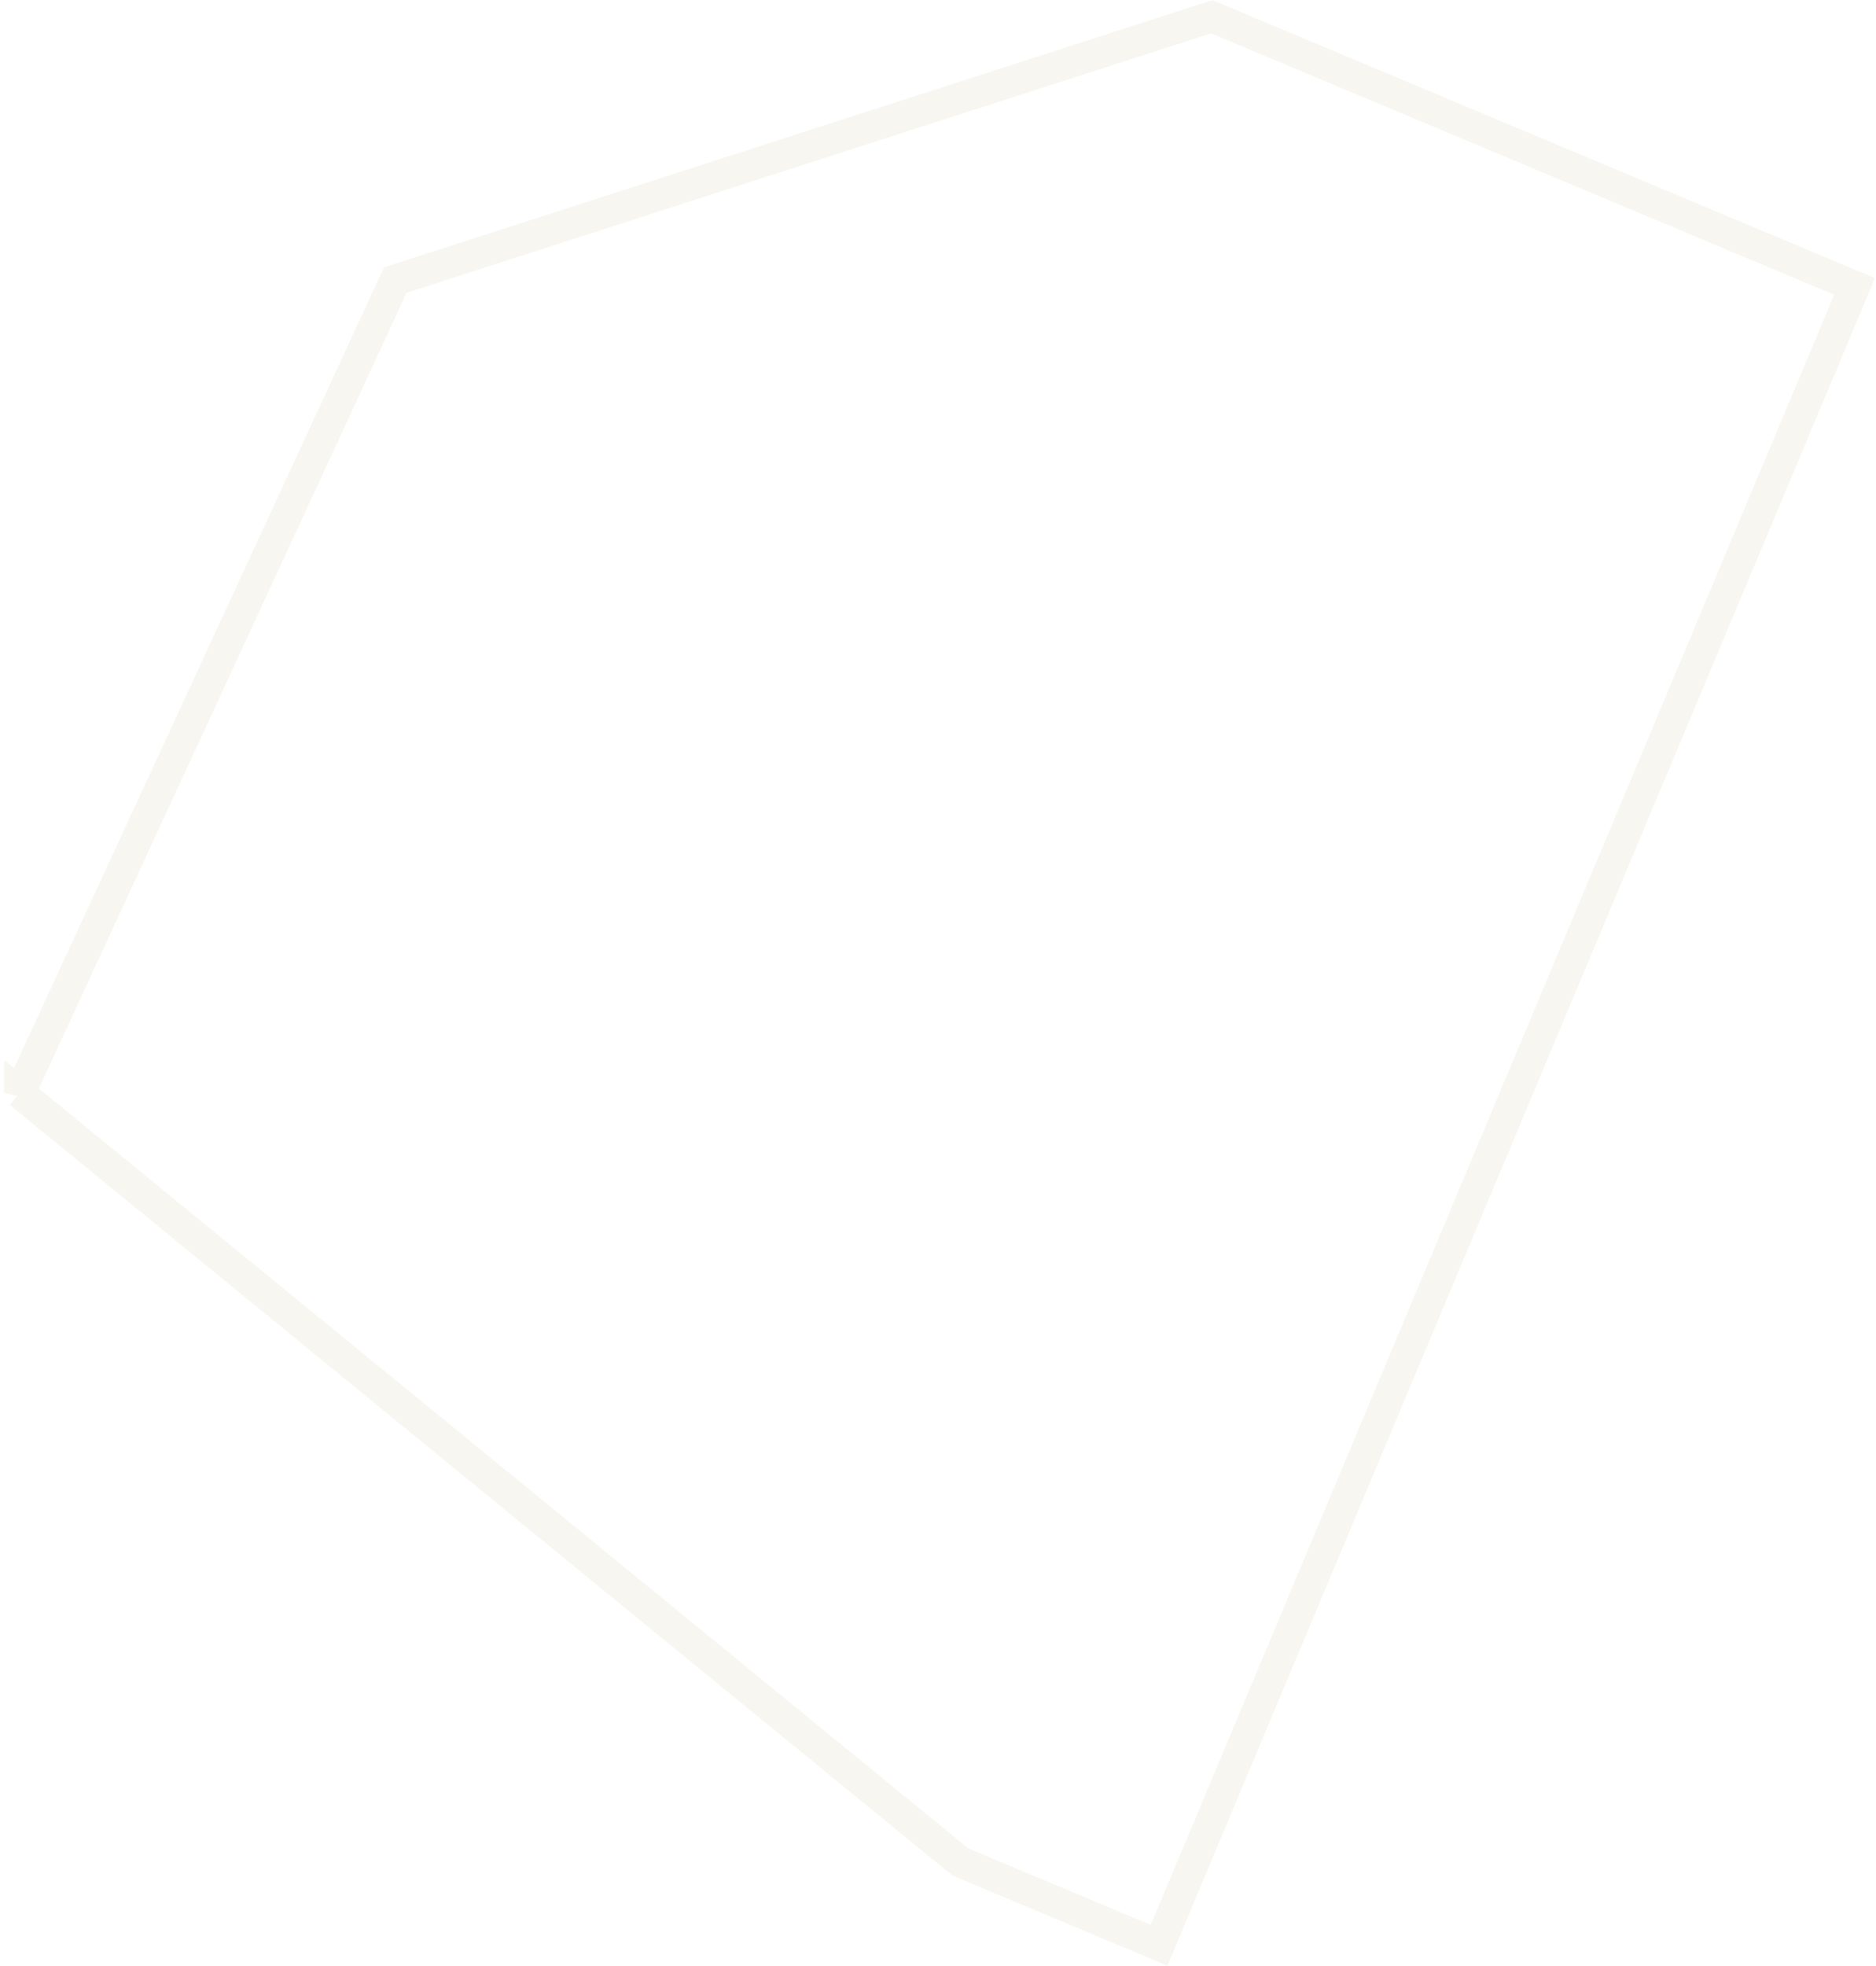<svg width="965" height="1011" viewBox="0 0 965 1011" fill="none" xmlns="http://www.w3.org/2000/svg"><path opacity=".1" d="M10.125 561.988l483.855 395.43 102.237 42.872 357.746-853.016L623.326 8.608l-420.004 135.41-193.197 417.97z" stroke="#ABA366" stroke-width="16"/></svg>